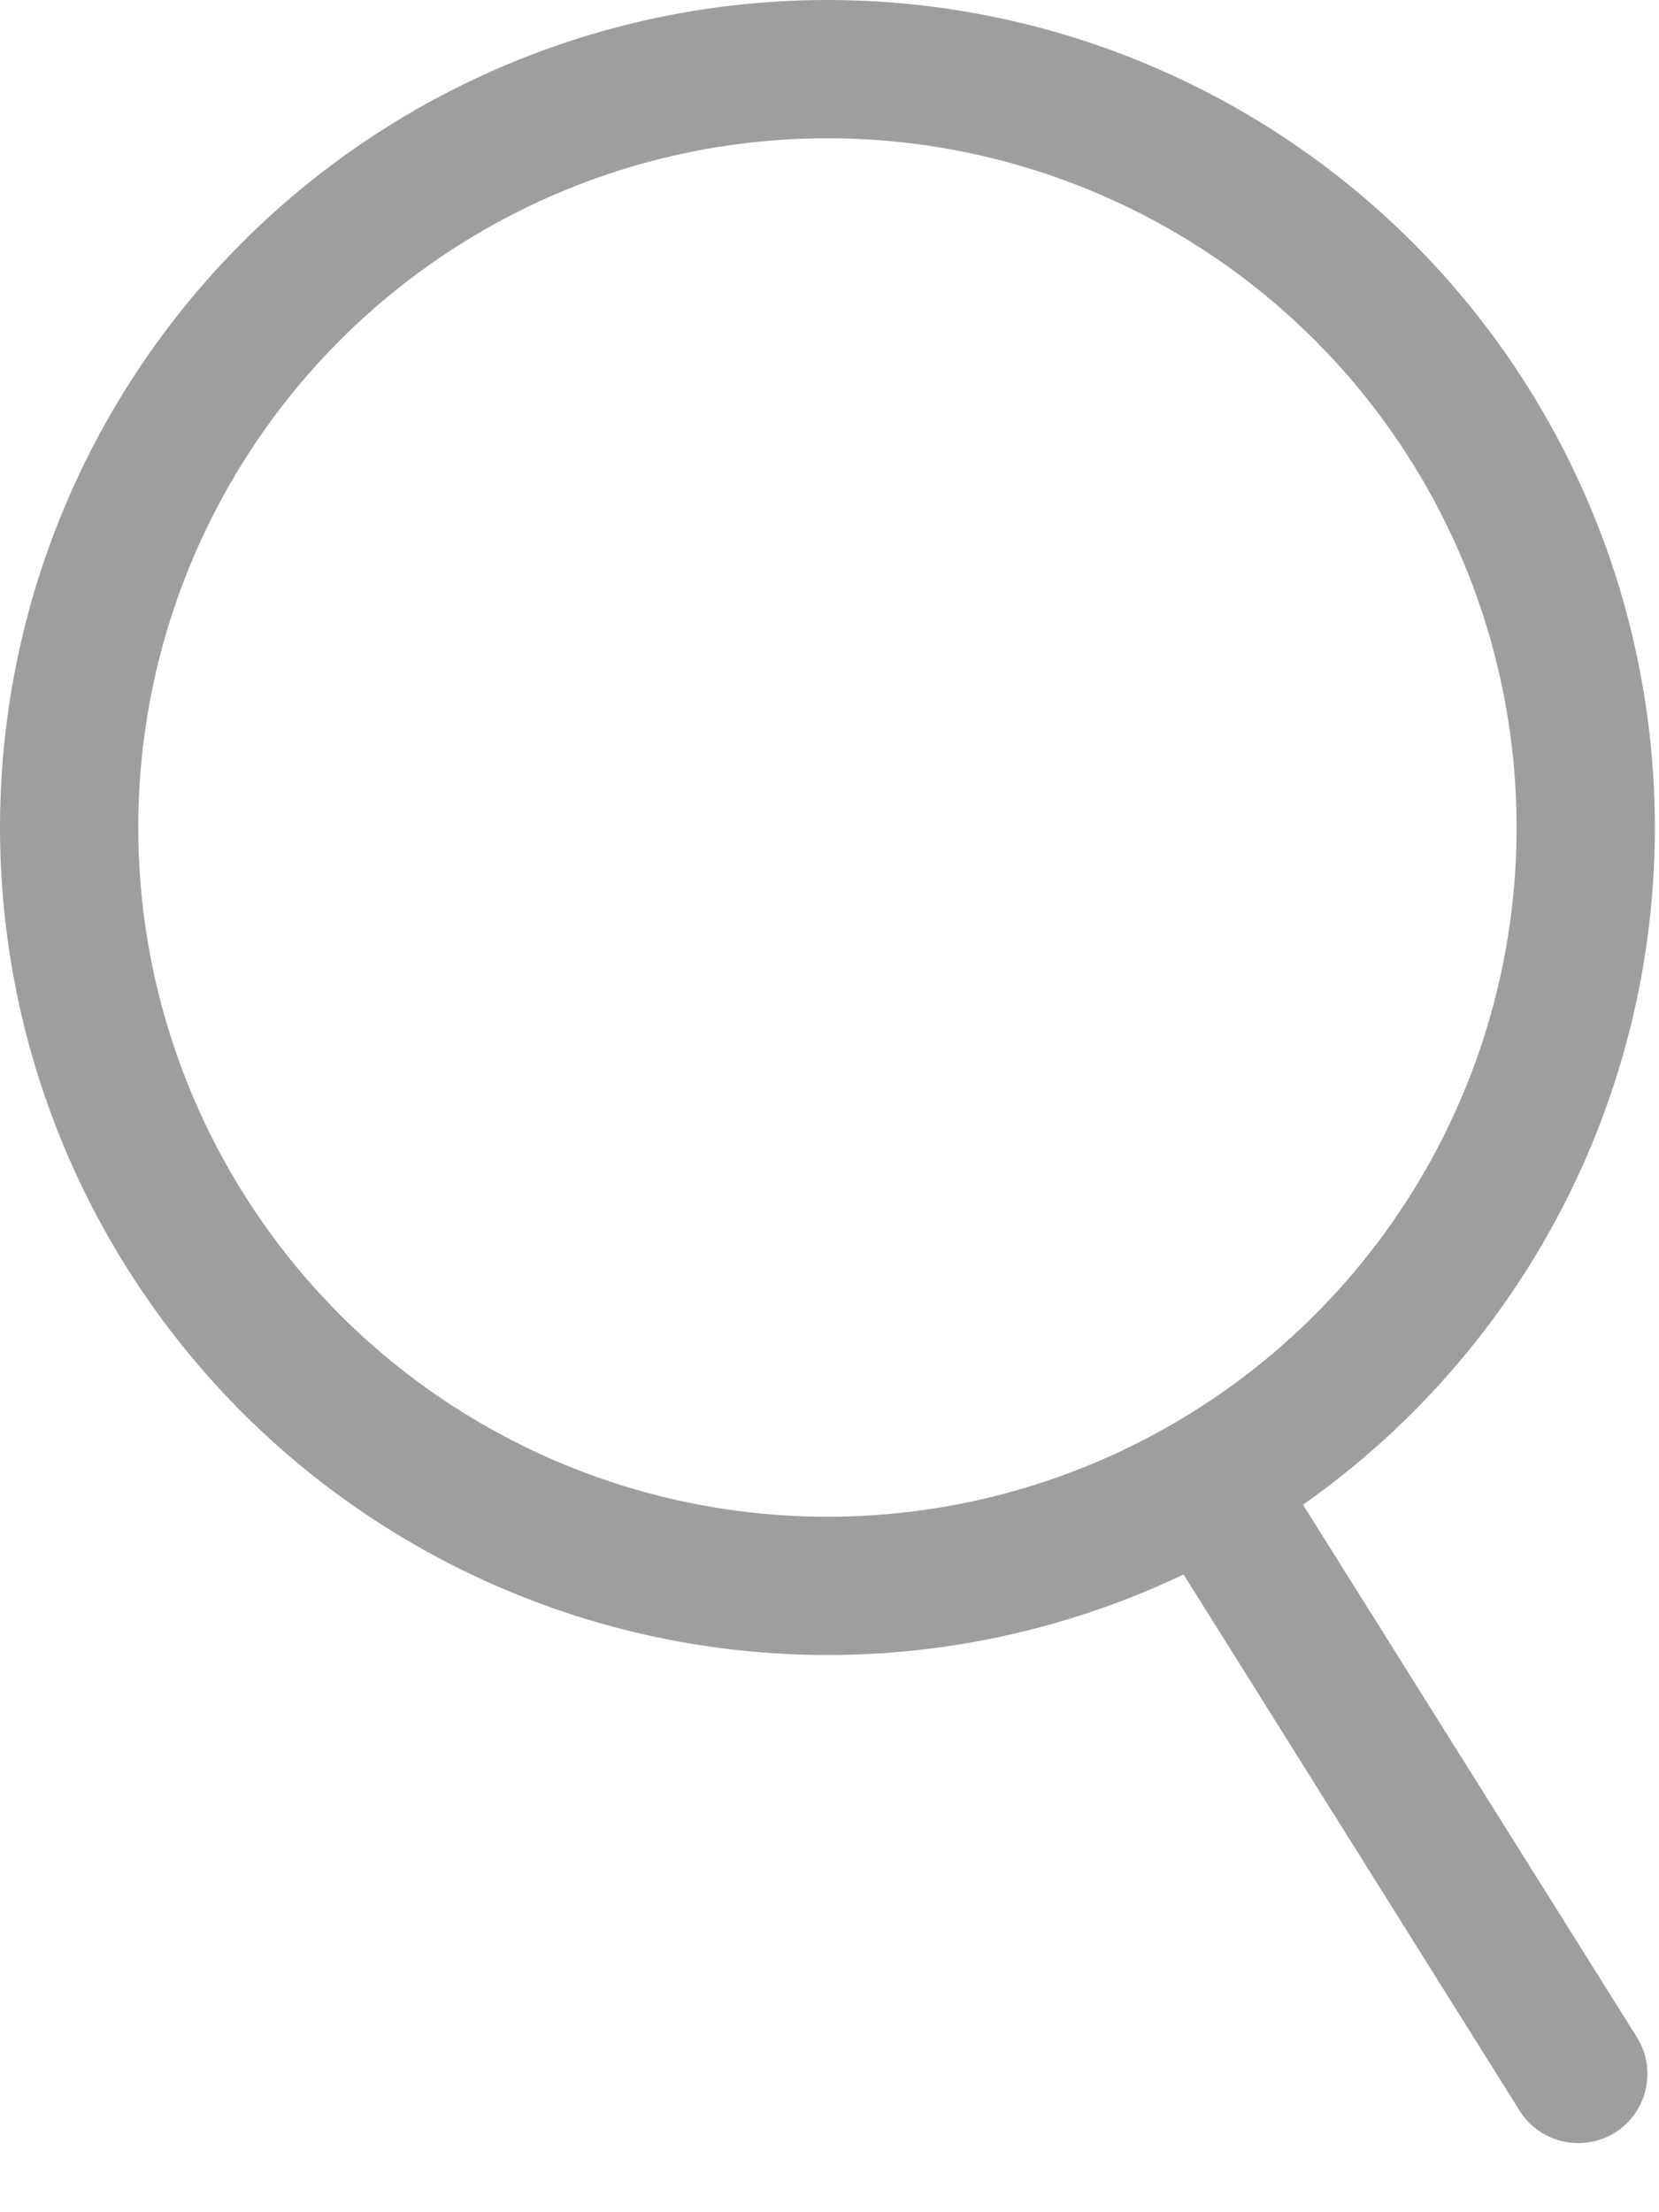 <svg width="12" height="16" viewBox="0 0 12 16" fill="none" xmlns="http://www.w3.org/2000/svg">
<circle cx="5.985" cy="5.985" r="5.485" stroke="#9E9E9E"/>
<path d="M9.361 10.781L9.095 10.357L8.248 10.889L8.514 11.312L9.361 10.781ZM10.992 15.266C11.139 15.5 11.448 15.57 11.682 15.424C11.916 15.277 11.986 14.968 11.84 14.734L10.992 15.266ZM8.514 11.312L10.992 15.266L11.84 14.734L9.361 10.781L8.514 11.312Z" fill="#9E9E9E"/>
</svg>
